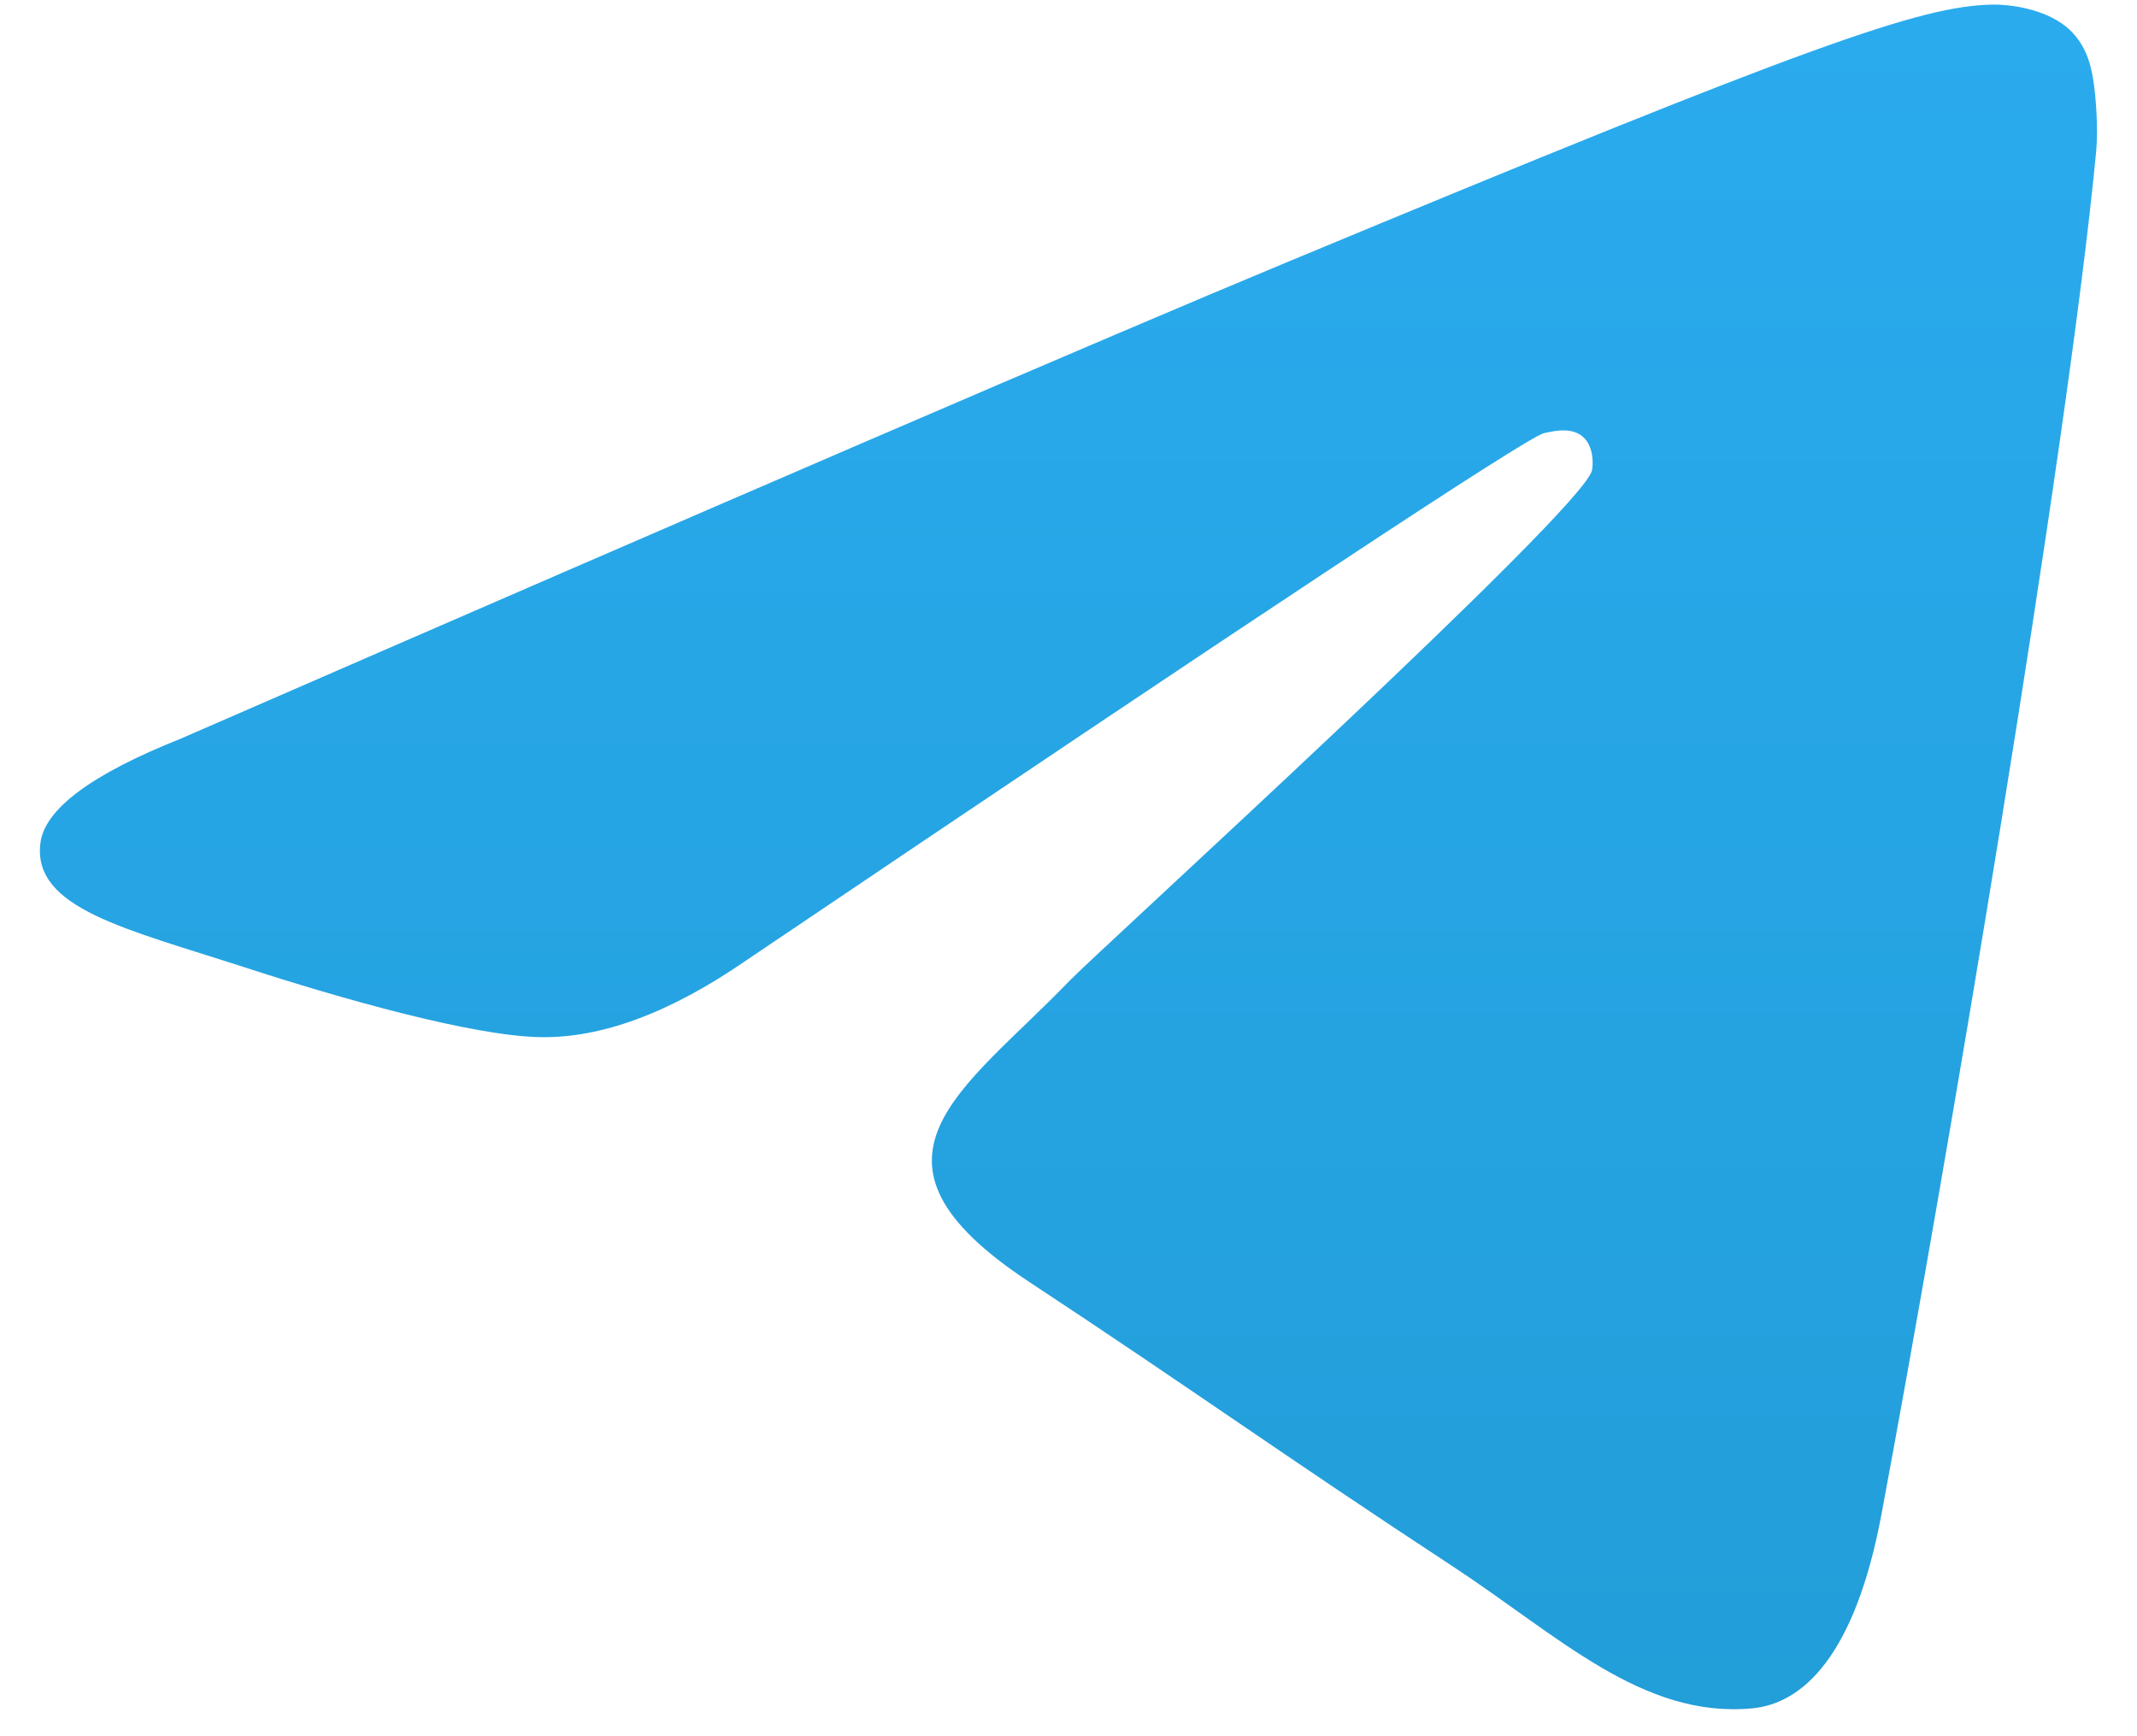 <svg xmlns="http://www.w3.org/2000/svg" width="32" height="26" viewBox="0 0 32 26" fill="none">
    <path fill-rule="evenodd" clip-rule="evenodd" d="M2.715 11.058C10.984 7.455 16.498 5.08 19.256 3.933C27.133 0.656 28.77 0.087 29.837 0.069C30.072 0.064 30.596 0.123 30.936 0.398C31.223 0.631 31.302 0.946 31.34 1.166C31.378 1.387 31.424 1.89 31.387 2.283C30.96 6.768 29.113 17.652 28.174 22.675C27.776 24.801 26.993 25.513 26.235 25.583C24.588 25.735 23.337 24.495 21.742 23.449C19.246 21.812 17.835 20.794 15.412 19.197C12.612 17.352 14.427 16.337 16.023 14.68C16.441 14.246 23.698 7.645 23.838 7.046C23.856 6.971 23.872 6.692 23.706 6.544C23.541 6.397 23.296 6.447 23.119 6.487C22.869 6.544 18.881 9.18 11.155 14.395C10.023 15.173 8.998 15.551 8.079 15.531C7.067 15.51 5.118 14.959 3.67 14.488C1.894 13.911 0.482 13.605 0.605 12.625C0.669 12.114 1.373 11.592 2.715 11.058Z" fill="url(#paint0_linear_5791_34218)"/>
    <defs>
        <linearGradient id="paint0_linear_5791_34218" x1="15.999" y1="0.068" x2="15.999" y2="25.407" gradientUnits="userSpaceOnUse">
            <stop stop-color="#2AABEE"/>
            <stop offset="1" stop-color="#229ED9"/>
        </linearGradient>
    </defs>
</svg>